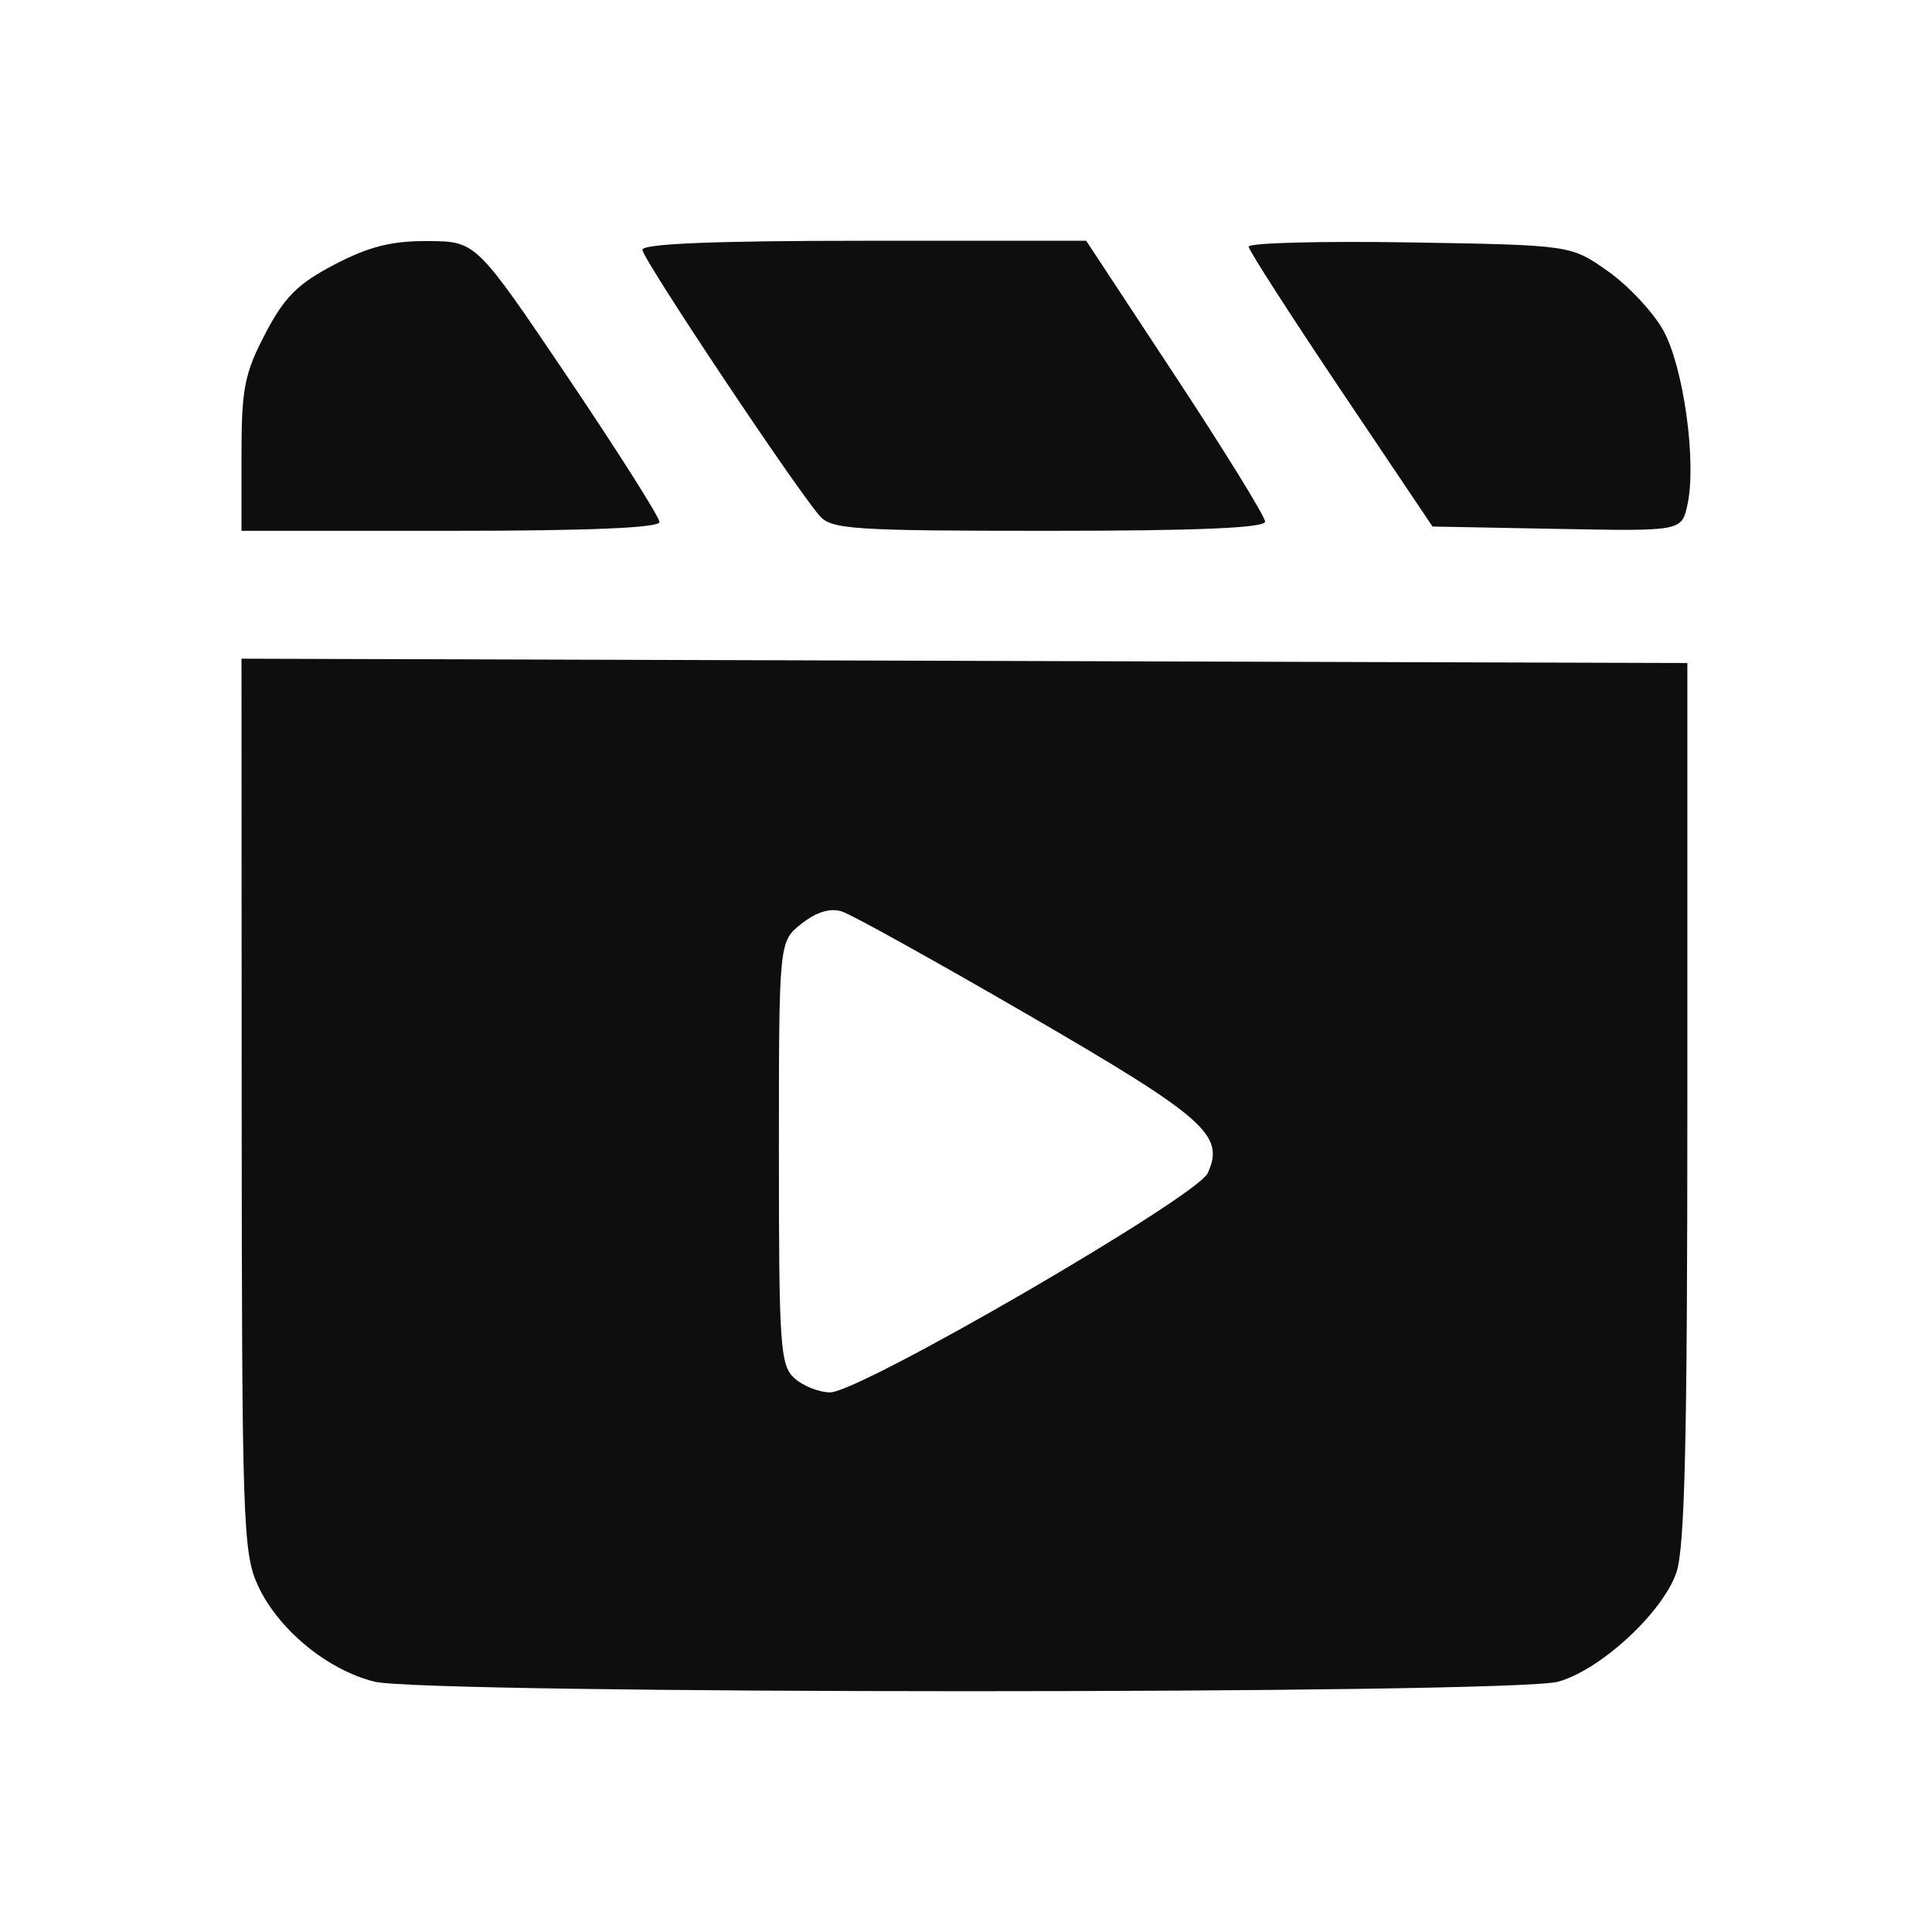 <svg width="32" height="32" viewBox="0 0 32 32" fill="none" xmlns="http://www.w3.org/2000/svg">
<path fill-rule="evenodd" clip-rule="evenodd" d="M5.54 4.382C4.93 4.7 4.712 4.919 4.393 5.528C4.049 6.187 4 6.438 4 7.537V8.792H7.462C9.751 8.792 10.923 8.743 10.923 8.646C10.923 8.566 10.239 7.487 9.404 6.248C7.885 3.997 7.885 3.997 7.089 3.993C6.487 3.989 6.109 4.084 5.54 4.382ZM10.64 4.137C10.64 4.285 13.162 8.069 13.577 8.545C13.772 8.768 14.139 8.792 17.373 8.792C19.828 8.792 20.954 8.744 20.954 8.64C20.954 8.557 20.288 7.476 19.473 6.239L17.991 3.988H14.316C11.834 3.988 10.64 4.037 10.64 4.137ZM20.681 4.086C20.686 4.149 21.373 5.217 22.208 6.461L23.727 8.721L25.79 8.76C27.853 8.799 27.853 8.799 27.949 8.362C28.105 7.654 27.884 6.068 27.546 5.466C27.377 5.165 26.964 4.725 26.628 4.489C26.017 4.059 26.017 4.059 23.345 4.015C21.875 3.991 20.676 4.023 20.681 4.086ZM4.003 18.293C4.006 25.169 4.024 25.715 4.267 26.251C4.599 26.98 5.412 27.655 6.199 27.853C7.037 28.064 25.048 28.065 25.808 27.854C26.507 27.66 27.528 26.72 27.764 26.053C27.906 25.653 27.948 23.872 27.948 18.258V10.982L15.974 10.946L4 10.91L4.003 18.293ZM17.046 16.819C19.972 18.518 20.291 18.8 20.004 19.43C19.825 19.824 14.248 23.062 13.749 23.062C13.567 23.062 13.302 22.957 13.159 22.828C12.922 22.614 12.901 22.306 12.901 19.094C12.901 15.594 12.901 15.594 13.276 15.299C13.524 15.104 13.752 15.035 13.945 15.097C14.106 15.148 15.501 15.923 17.046 16.819Z" fill="#0E0E0E"/>
</svg>
